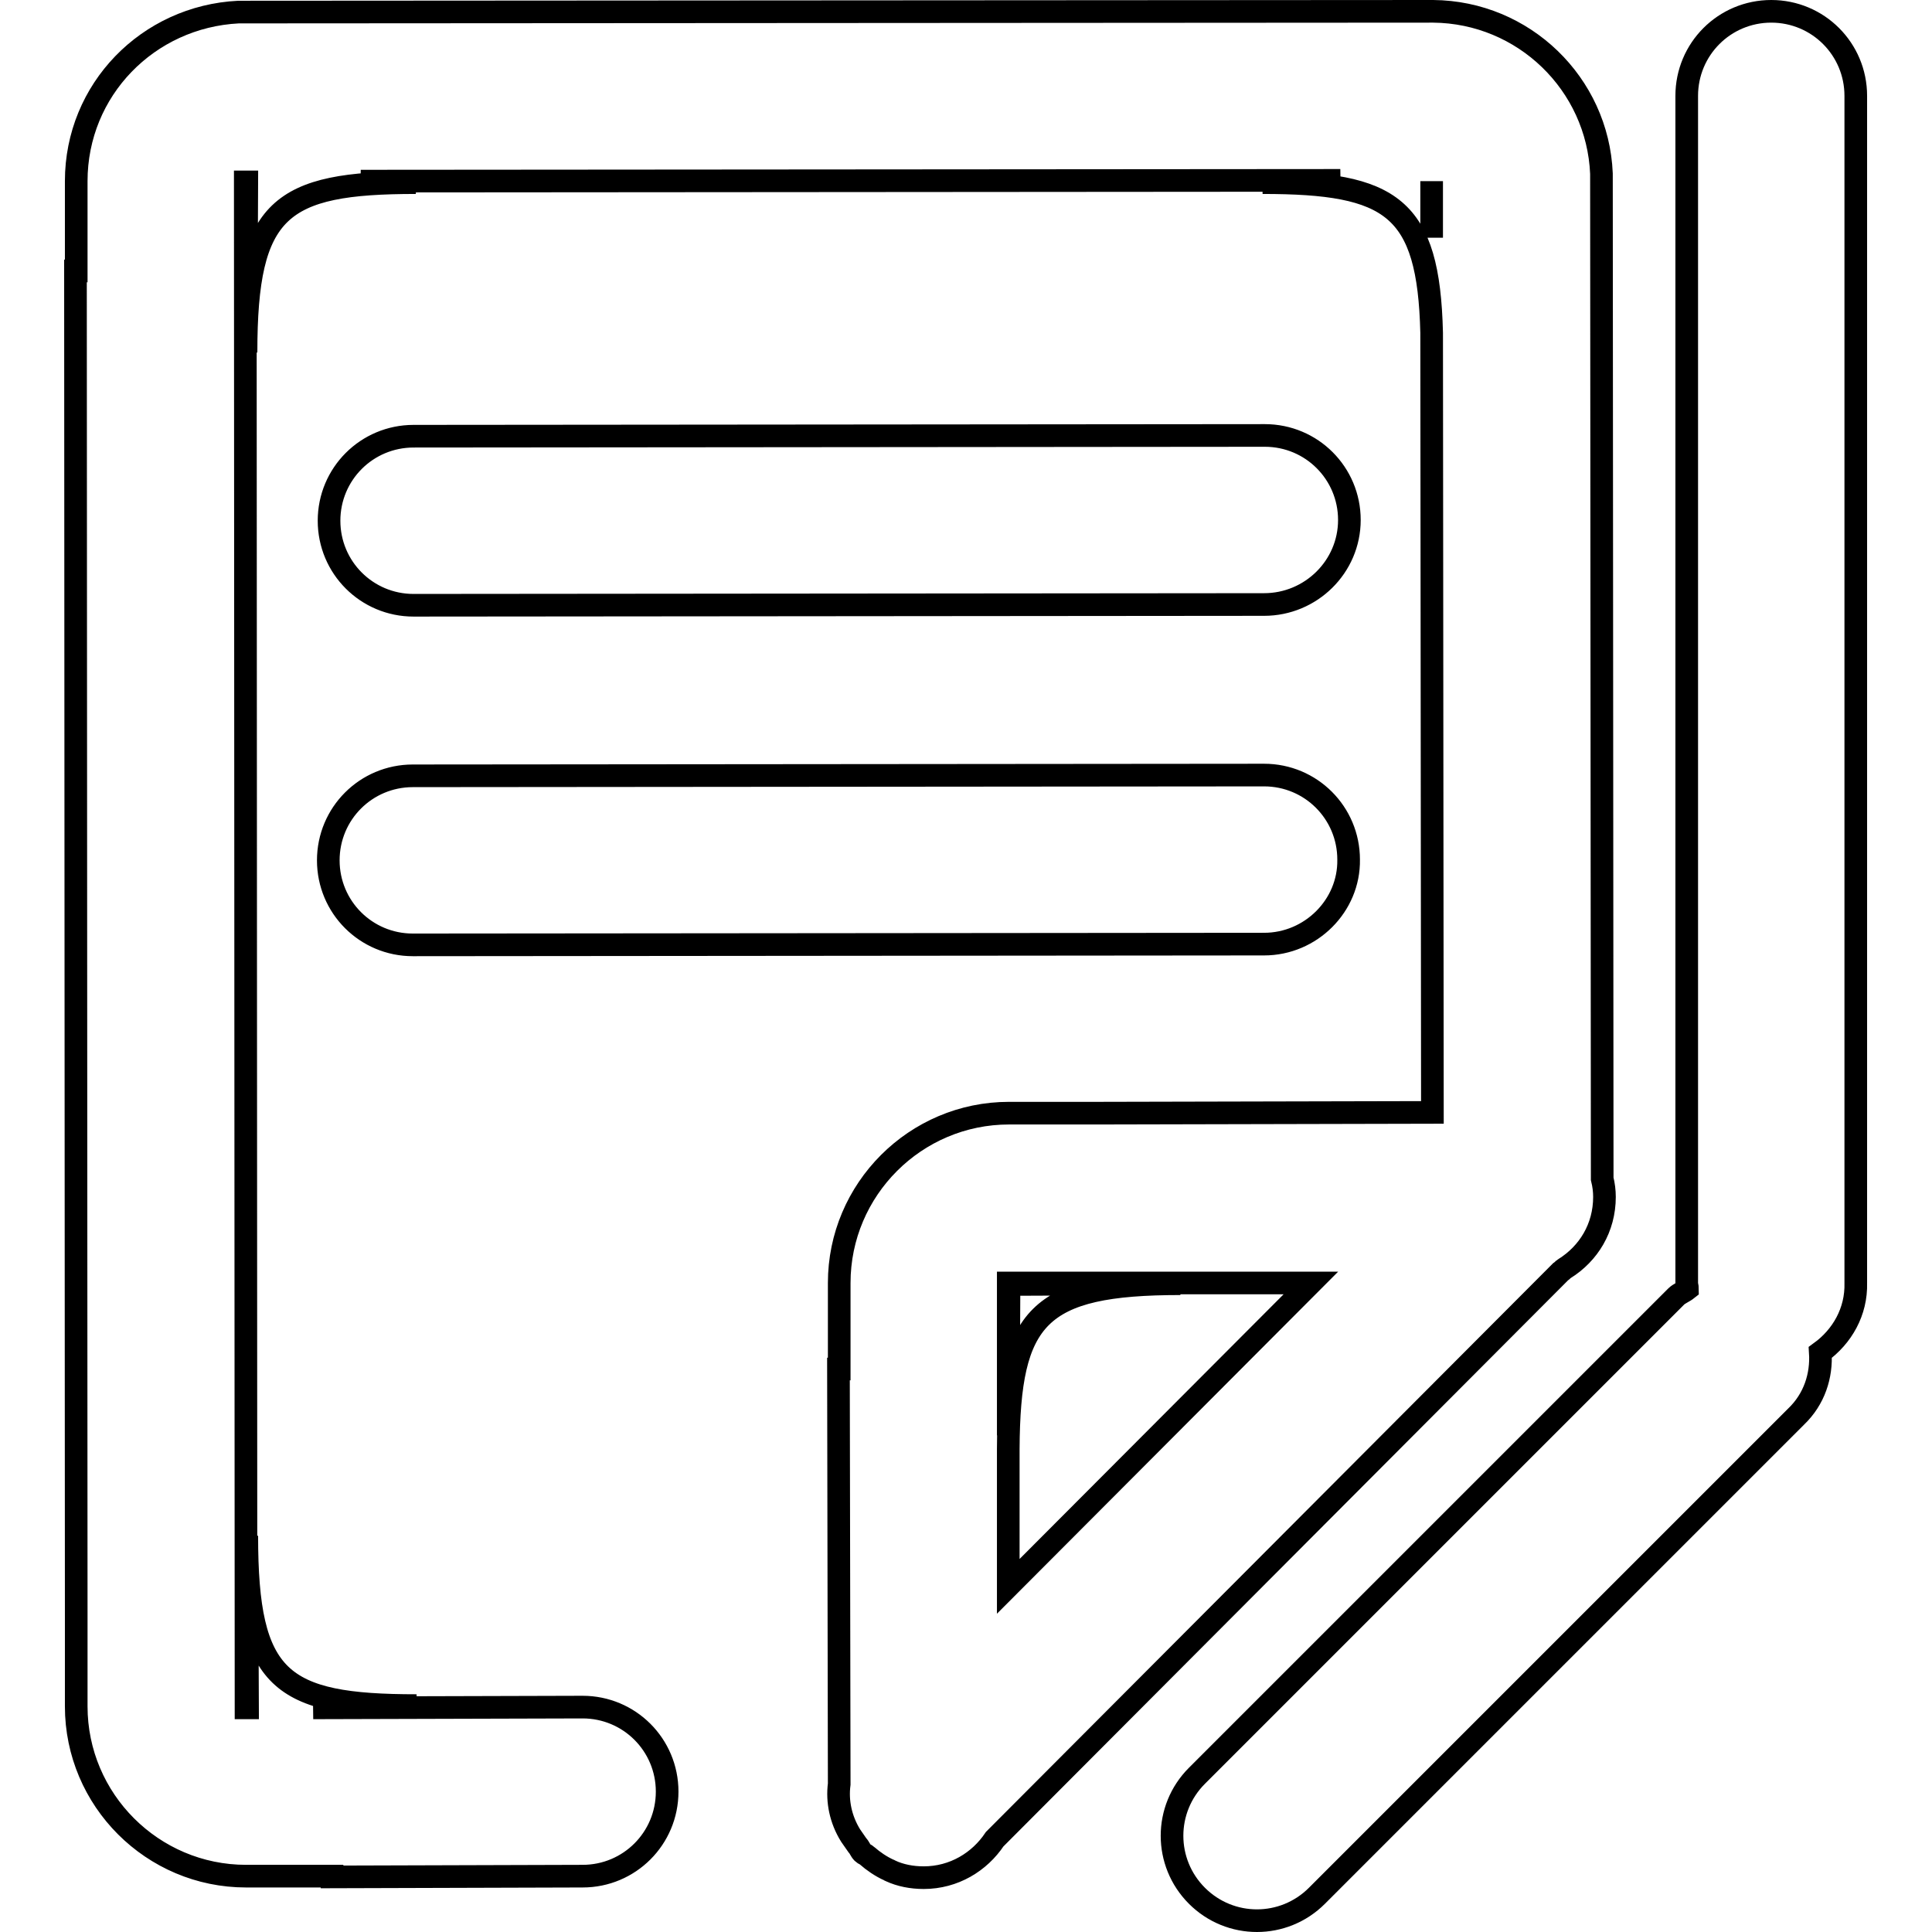 <?xml version="1.0" encoding="utf-8"?>
<!-- Svg Vector Icons : http://www.onlinewebfonts.com/icon -->
<!DOCTYPE svg PUBLIC "-//W3C//DTD SVG 1.1//EN" "http://www.w3.org/Graphics/SVG/1.1/DTD/svg11.dtd">
<svg version="1.1" xmlns="http://www.w3.org/2000/svg" xmlns:xlink="http://www.w3.org/1999/xlink" x="0px" y="0px" viewBox="0 0 256 256" enable-background="new 0 0 256 256" xml:space="preserve">
<g> <path stroke-width="3" fill-opacity="0" stroke="#000000"  d="M241.2,179.2c0.2,3.1-0.8,6.2-3.2,8.5l-63.5,63.5c-4.4,4.4-11.5,4.4-15.9,0c-4.4-4.4-4.4-11.5,0-15.9 l63.5-63.5c0.4-0.4,1-0.6,1.5-1c0-0.3-0.1-0.5-0.1-0.8V12.7c0-6.2,5-11.2,11.2-11.2c6.2,0,11.2,5,11.2,11.2V170 C246,173.8,244.1,177.1,241.2,179.2z M167.5,80.1L54.8,80.2c-6.2,0-11.2-5-11.2-11.2c0-6.2,5-11.2,11.2-11.2l112.8-0.1 c6.2,0,11.2,5,11.2,11.2C178.8,75.1,173.7,80.1,167.5,80.1z M167.5,125.1l-112.8,0.1c-6.2,0-11.2-5-11.2-11.2 c0-6.2,5-11.2,11.2-11.2l112.8-0.1c6.2,0,11.2,5,11.2,11.2C178.8,120,173.7,125.1,167.5,125.1z M207.3,168.1 c-0.2,0.1-0.3,0.3-0.5,0.4l-75,75.2c-2,3-5.4,5.1-9.4,5.1c-1.6,0-3.1-0.3-4.4-0.9c-0.1,0-0.1-0.1-0.2-0.1c-1.1-0.5-2.1-1.2-2.9-1.9 c-0.2-0.2-0.4-0.2-0.6-0.4c-0.3-0.3-0.4-0.7-0.7-1c-0.3-0.4-0.6-0.9-0.9-1.3c-1.3-2.1-1.8-4.5-1.5-6.8l-0.1-55h0.1V170 c0-12.4,10.1-22.5,22.5-22.5h11.9v0l44.2-0.1l-0.1-103.3c-0.4-16.7-5.3-19.9-22.4-19.9l10.3-0.3L47.8,24l7.3,0.2 c-18,0-22.5,3.4-22.5,22.5l0.1-22.6h-0.2l0.1,202.2h0.2l-0.1-22.8c0,19.1,4.4,22.5,22.5,22.5l-13.7,0.3l35.7-0.1 c6.2,0,11.2,5,11.2,11.2c0,6.2-5,11.2-11.2,11.2l-33.2,0.1v-0.1H32.6c-12.4,0-22.5-10.1-22.5-22.5v-11.9h0L10,35.9h0.1V24 c0-12.1,9.5-21.8,21.5-22.4l158.3-0.1c12,0.1,21.8,9.6,22.3,21.5l0.1,133.2c0.2,0.8,0.3,1.6,0.3,2.4 C212.6,162.7,210.5,166.1,207.3,168.1z M133.6,170l0,20.2l0.1-20l22.7-0.1c-18.9,0-22.7,4.4-22.8,21.9l0,18.2l40.1-40.2L133.6,170z  M189.7,24L189.7,24l0,7.5L189.7,24z"/></g>
</svg>